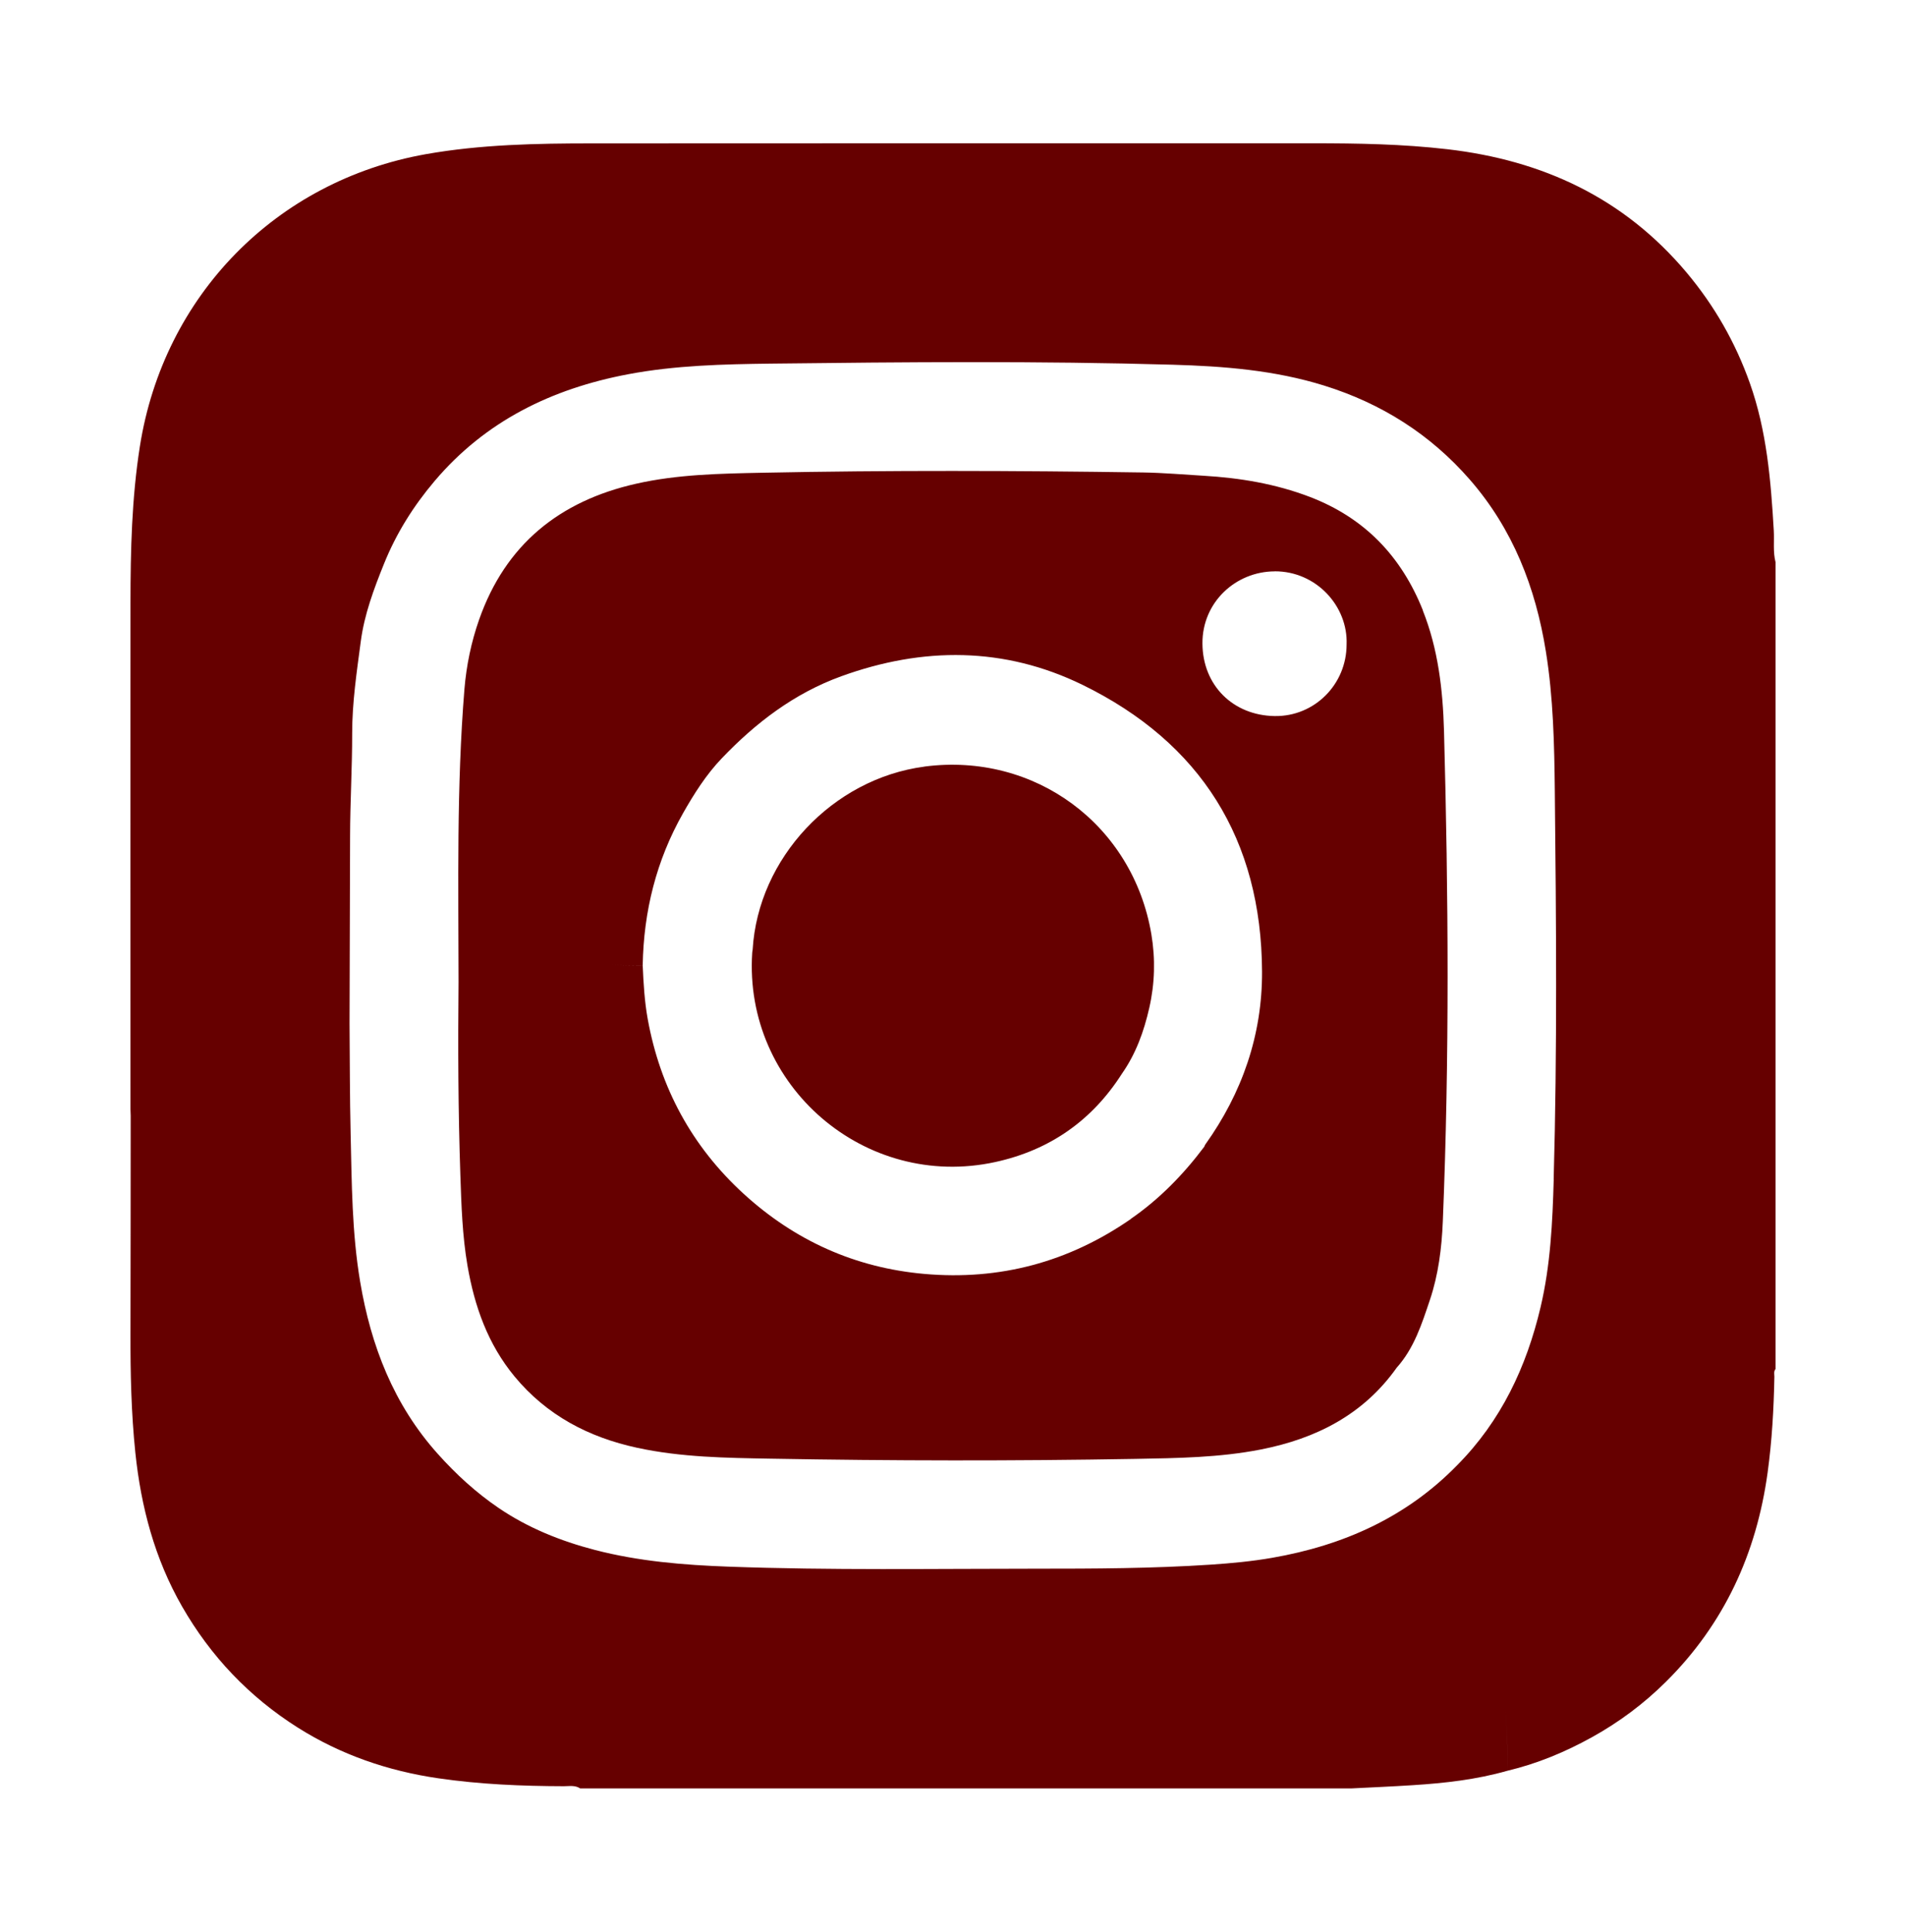 <?xml version="1.0" encoding="UTF-8"?><svg id="Layer_4" xmlns="http://www.w3.org/2000/svg" viewBox="0 0 348.28 352.97"><defs><style>.cls-1{fill:#660000;}</style></defs><path class="cls-1" d="M324.45,102.76c-.5-1.91-.22-3.87-.33-5.81-.53-9.13-1.28-18.22-4.37-26.93-2.64-7.44-6.46-14.14-11.57-20.23-11.47-13.64-26.3-20.5-43.69-22.52-8.18-.95-16.39-1.09-24.61-1.09-43.88,0-87.77-.01-131.65,.02-10.17,0-20.34,.19-30.41,1.97-27.39,4.87-47.92,25.85-52.26,53.38-1.49,9.46-1.71,18.99-1.72,28.53-.03,30.87,0,61.74,0,92.61,0,.39,.03,.78,.04,1.17-.01,13.25-.01,26.5-.04,39.75-.02,7.29,.14,14.58,.89,21.82,1.03,9.89,3.53,19.38,8.54,28.11,5.23,9.12,12.28,16.52,21.13,22.12,7.85,4.96,16.48,7.93,25.68,9.27,7.61,1.11,15.27,1.43,22.94,1.45,1.01,0,2.06-.22,2.99,.4H246.94c3.74-.19,7.49-.35,11.22-.59,5.83-.37,11.63-1.02,17.27-2.63,.11-3.88-.1-7.75-.36-11.62-.1-1.55-.22-3.09-.31-4.64,.1,1.55,.21,3.09,.31,4.64,.26,3.87,.48,7.73,.36,11.62,5.44-1.29,10.54-3.41,15.44-6.12,5-2.77,9.51-6.14,13.55-10.15,10.64-10.56,16.54-23.44,18.57-38.19,.8-5.82,1.13-11.67,1.24-17.54,0-.47-.15-.98,.21-1.41V102.76Zm-40.54,112.75c-.22,7.83-.59,15.65-2.4,23.32-2.58,10.94-7.22,20.8-15.23,28.88-9.31,9.55-20.83,14.67-33.8,16.93-3.71,.65-7.46,1-11.21,1.25-10.68,.71-21.38,.74-32.08,.74-18.69,0-37.39,.31-56.07-.37-8.23-.3-16.39-.97-24.41-3.05-6.3-1.64-12.26-4.04-17.62-7.69-4.1-2.79-7.76-6.14-11.09-9.86-8.06-8.99-12.22-19.74-14.19-31.46-1.51-8.96-1.53-18.03-1.74-27.08-.16-6.7-.14-13.41-.2-20.11,.04-11.4,.08-22.8,.1-34.2,.01-6.26,.39-12.52,.38-18.78,0-5.69,.84-11.28,1.58-16.86,.64-4.87,2.38-9.55,4.23-14.13,2.24-5.57,5.38-10.57,9.25-15.14,9.31-10.99,21.42-16.87,35.32-19.51,8.65-1.64,17.42-1.84,26.17-1.95,24.46-.29,48.92-.5,73.38,.2,9.36,.27,18.65,1,27.67,3.81,10.49,3.27,19.41,8.9,26.64,17.2,7.86,9.02,12,19.69,13.88,31.35,1.37,8.48,1.55,17.06,1.64,25.61,.25,23.63,.45,47.26-.21,70.89Z"/><path class="cls-1" d="M260,111.52c-3.92-9.83-10.61-16.88-20.67-20.73-6.28-2.4-12.78-3.47-19.38-3.86-3.68-.22-7.37-.54-11.08-.6-23.19-.34-46.39-.42-69.58,.05-7.72,.16-15.47,.29-23.07,2.01-13.98,3.16-23.84,11.09-28.67,24.82-1.45,4.13-2.33,8.4-2.69,12.75-1.44,17.78-1.09,35.59-1.07,53.4-.12,11.79-.07,23.58,.33,35.37,.19,5.52,.36,11.05,1.3,16.52,1.28,7.43,3.72,14.36,8.61,20.27,5.87,7.09,13.52,11.1,22.39,13.02,8.04,1.74,16.23,1.85,24.39,1.99,22.21,.4,44.43,.43,66.64,.04,7.67-.14,15.37-.23,22.95-1.72,10.07-1.98,18.72-6.35,24.82-14.95,3.18-3.55,4.59-8,6.06-12.37,1.55-4.61,2.16-9.45,2.36-14.3,1.23-29.89,1.03-59.78,.22-89.67-.21-7.53-1.07-14.98-3.88-22.03Zm-27.07-7.13c7.61-.02,13.41,6.4,13.13,13.37,0,7.28-5.86,13.19-13.14,13.08-7.61-.11-13.16-5.61-13.2-13.26-.05-7.54,6.08-13.16,13.21-13.18Zm-26.3,118.35c-11.37,7.88-23.97,11.25-37.74,10.03-12.65-1.12-23.68-6.1-33.03-14.66-9.43-8.64-15.23-19.34-17.51-31.94-.58-3.23-.77-6.5-.91-9.77-1.93,.04-3.85-.05-5.78-.07,1.93,.02,3.85,.11,5.78,.06,.17-9.86,2.48-19.16,7.36-27.78,2.03-3.58,4.25-7.08,7.07-10.03,6.21-6.5,13.24-11.89,21.85-15.01,14.94-5.42,29.82-5.4,44.09,1.57,21.62,10.57,32.69,28.28,32.8,52.39,.05,11.55-3.62,22.15-10.37,31.6-.08,.12-.13,.26-.19,.4-3.81,5.08-8.2,9.58-13.44,13.2Z"/><path class="cls-1" d="M168.9,140.08c-16.76,2.21-30.38,16.73-31.37,33.45-.03,.19-.07,.39-.08,.58-1.57,24.29,20.6,43.41,44.41,38.22,9.92-2.16,17.68-7.56,23.16-16.16,2.55-3.64,4.02-7.74,4.99-12.03,1.01-4.44,1.13-8.92,.38-13.41-3.37-20.06-21.32-33.31-41.49-30.66Z"/></svg>